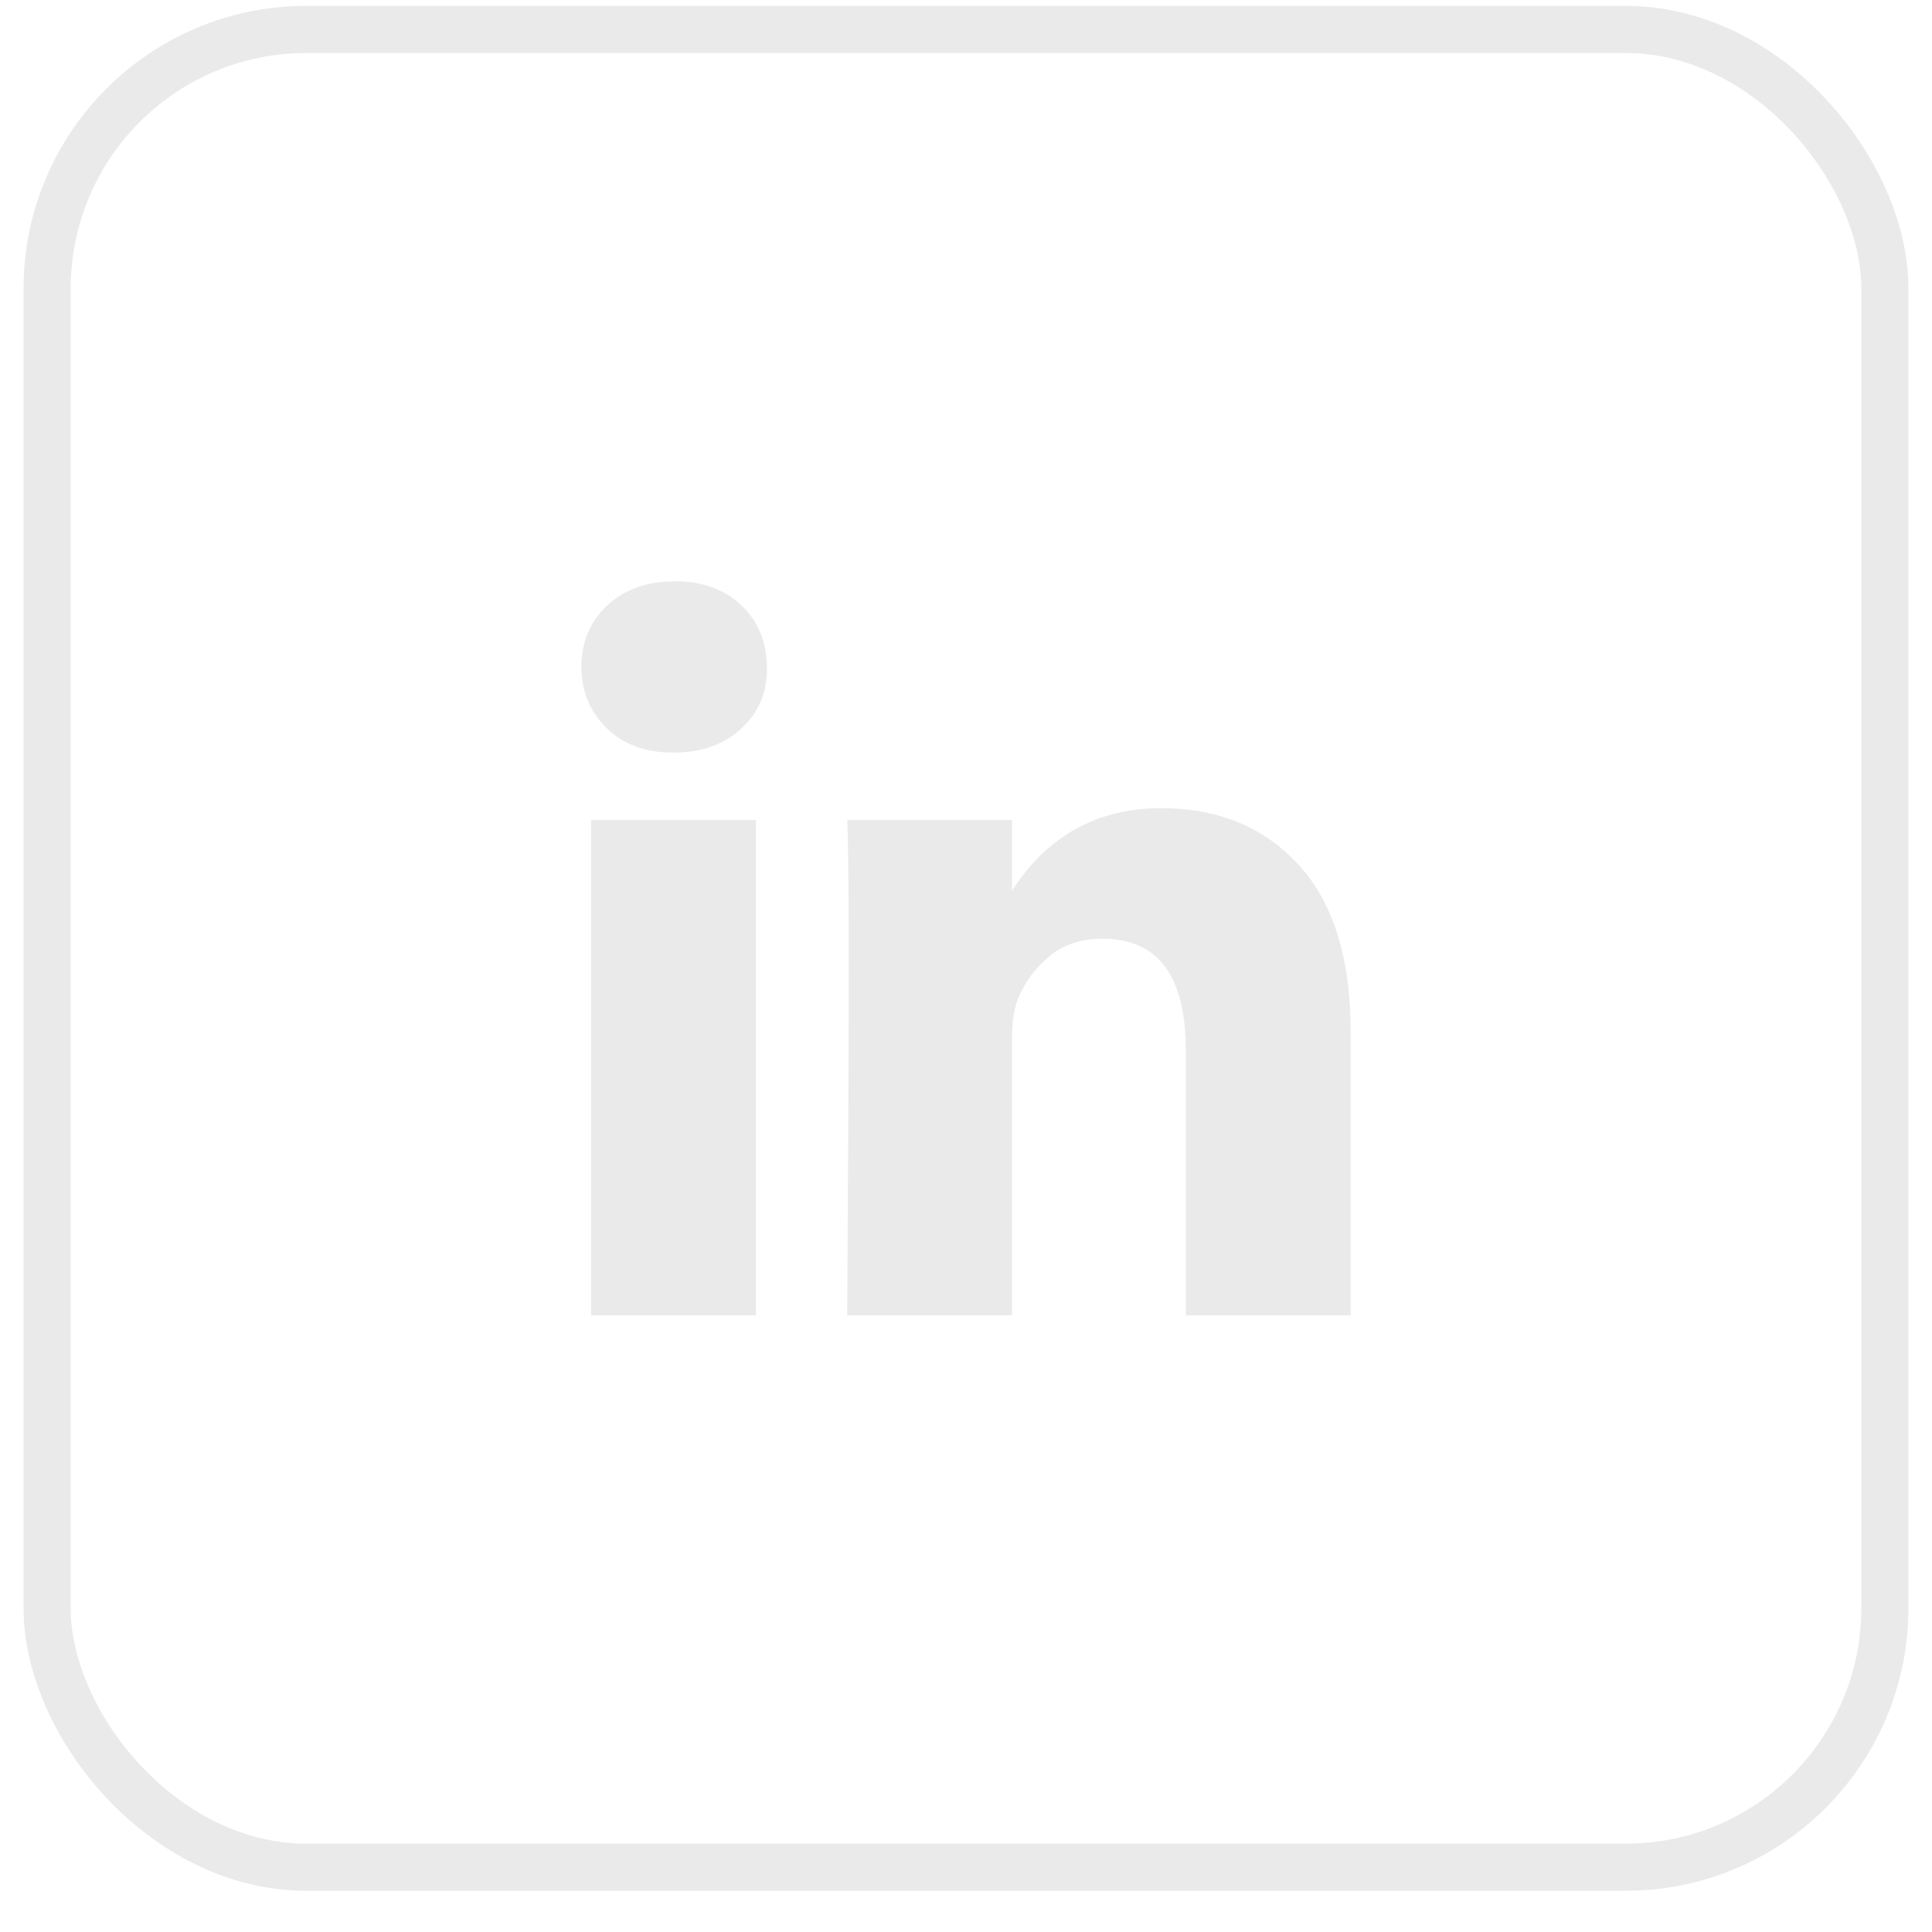 <svg width="41" height="41" viewBox="0 0 41 41" fill="none" xmlns="http://www.w3.org/2000/svg">
<rect x="1" y="0.625" width="39" height="39" rx="5.5" stroke="#EAEAEA"/>
<path d="M12.338 14.146C12.338 13.621 12.522 13.188 12.889 12.847C13.257 12.506 13.735 12.336 14.323 12.336C14.901 12.336 15.369 12.504 15.726 12.839C16.093 13.186 16.277 13.637 16.277 14.193C16.277 14.696 16.099 15.116 15.742 15.452C15.374 15.798 14.891 15.971 14.292 15.971H14.276C13.698 15.971 13.231 15.798 12.874 15.452C12.517 15.105 12.338 14.67 12.338 14.146ZM12.543 27.914V17.403H16.041V27.914H12.543ZM17.979 27.914H21.477V22.045C21.477 21.678 21.52 21.394 21.604 21.195C21.751 20.838 21.974 20.537 22.273 20.29C22.573 20.044 22.948 19.921 23.4 19.921C24.576 19.921 25.165 20.712 25.165 22.297V27.914H28.663V21.887C28.663 20.335 28.295 19.157 27.56 18.355C26.825 17.552 25.853 17.151 24.645 17.151C23.29 17.151 22.234 17.733 21.477 18.898V18.929H21.462L21.477 18.898V17.403H17.979C18 17.738 18.011 18.782 18.011 20.534C18.011 22.286 18 24.746 17.979 27.914Z" fill="#EAEAEA"/>
</svg>
